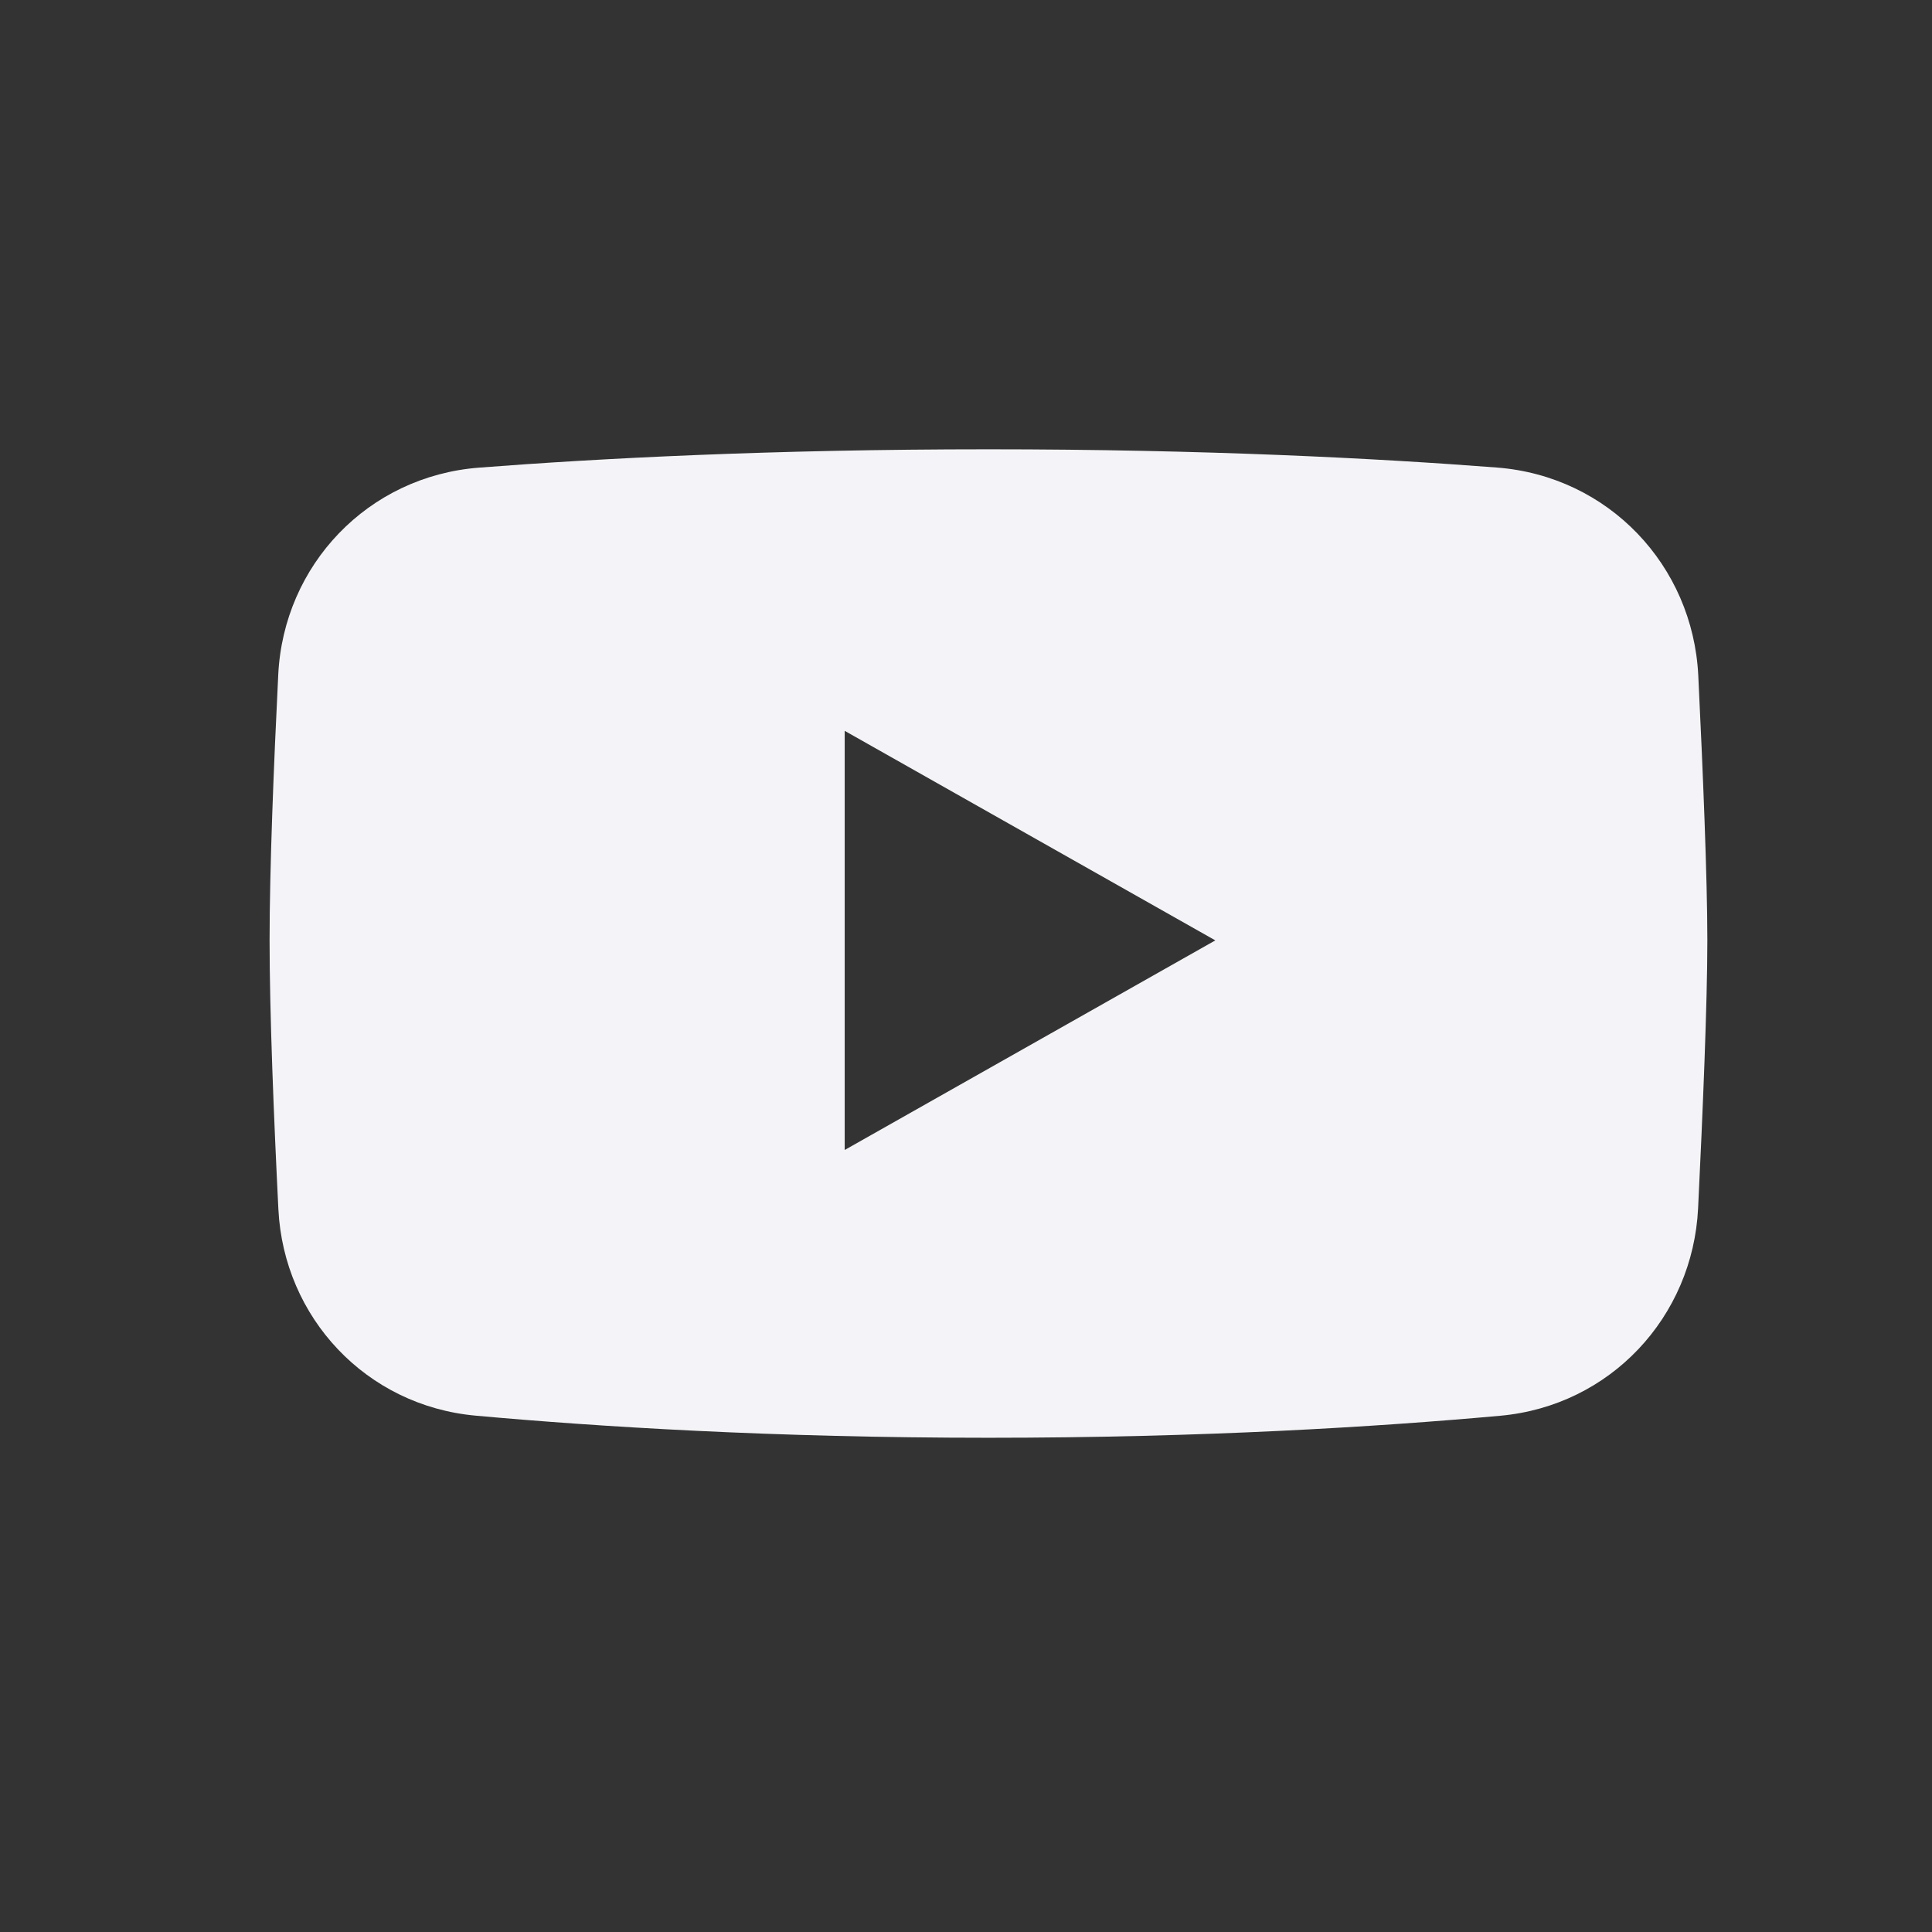 <svg xmlns="http://www.w3.org/2000/svg" width="43" height="43" viewBox="0 0 43 43" fill="none"><rect x="0" y="0" width="43" height="43" fill="#333333" stroke="none"/><path fill-rule="evenodd" clip-rule="evenodd" d="M10.663 10.408C8.186 10.599 6.313 12.577 6.193 15.015C6.093 17.024 6 19.335 6 20.93C6 22.544 6.095 24.89 6.196 26.915C6.316 29.321 8.145 31.287 10.588 31.508C13.292 31.753 17.205 32 22 32C26.782 32 30.687 31.755 33.391 31.51C35.843 31.288 37.676 29.31 37.794 26.894C37.898 24.763 38 22.324 38 20.93C38 19.552 37.901 17.15 37.798 15.035C37.678 12.588 35.803 10.598 33.316 10.406C30.654 10.201 26.815 10 22 10C17.172 10 13.326 10.202 10.663 10.408ZM18.8 16.266L27.049 20.93L18.8 25.595V16.266Z" fill="#F4F4F8"></path></svg>